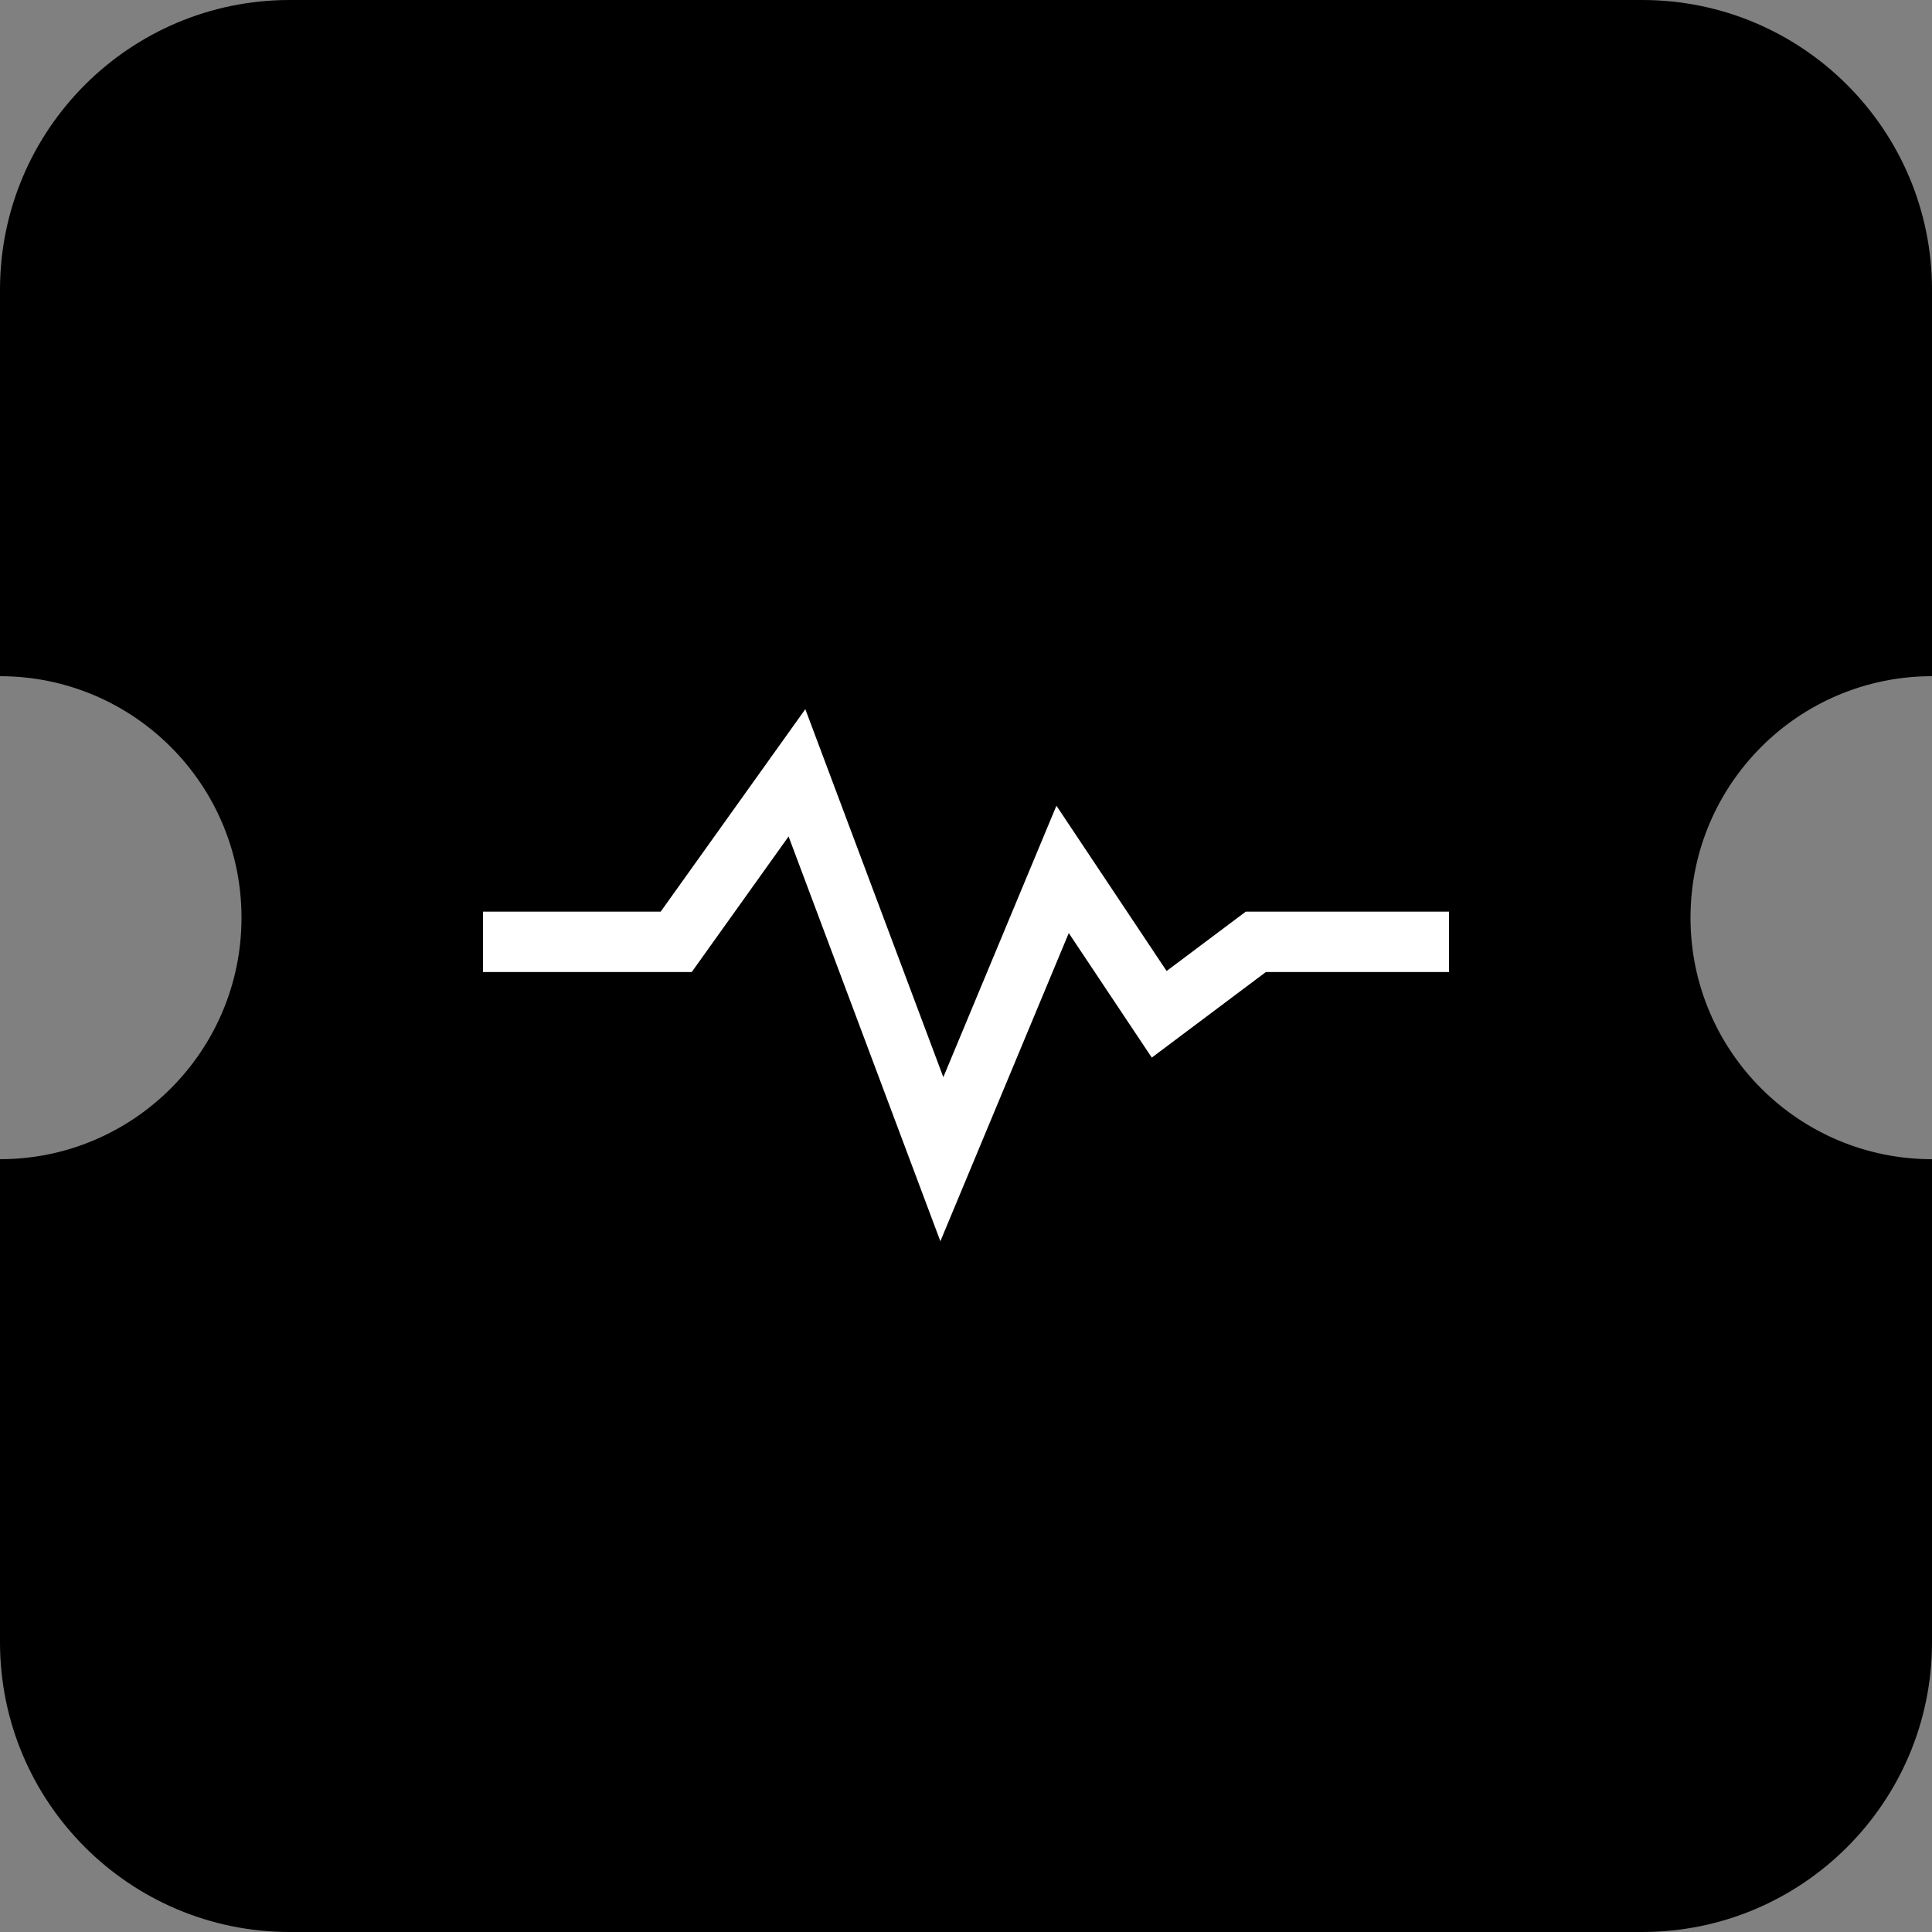 <svg width="32" height="32" viewBox="0 0 32 32" fill="none" xmlns="http://www.w3.org/2000/svg">
  <rect x="0" y="0" width="32" height="32" fill="#808080" stroke="none"/>
  <defs>
    <linearGradient id="faviconGradient" x1="0" y1="0" x2="1" y2="1">
      <stop offset="0%" stopColor="#7933FF" />
      <stop offset="100%" stopColor="#FF69B4" />
    </linearGradient>
  </defs>
  {/* Ticket stub shape with gradient */}
  <path 
    d="M27.2 0H4.8C2.149 0 0 2.149 0 4.8V11.2C2.209 11.2 4 12.991 4 15.2C4 17.409 2.209 19.2 0 19.2V27.2C0 29.851 2.149 32 4.8 32H27.2C29.851 32 32 29.851 32 27.2V19.2C29.791 19.2 28 17.409 28 15.2C28 12.991 29.791 11.2 32 11.2V4.8C32 2.149 29.851 0 27.2 0Z" 
    fill="url(#faviconGradient)"
  />
  {/* Pulse line - white for contrast on gradient */}
  <path 
    d="M8 15.6H11.2L13.2 12.8L15.6 19.2L17.6 14.4L19.2 16.8L20.8 15.6H24" 
    stroke="white" 
    strokeWidth="1.4" 
    strokeLinecap="round" 
    strokeLinejoin="round"
  />
</svg> 